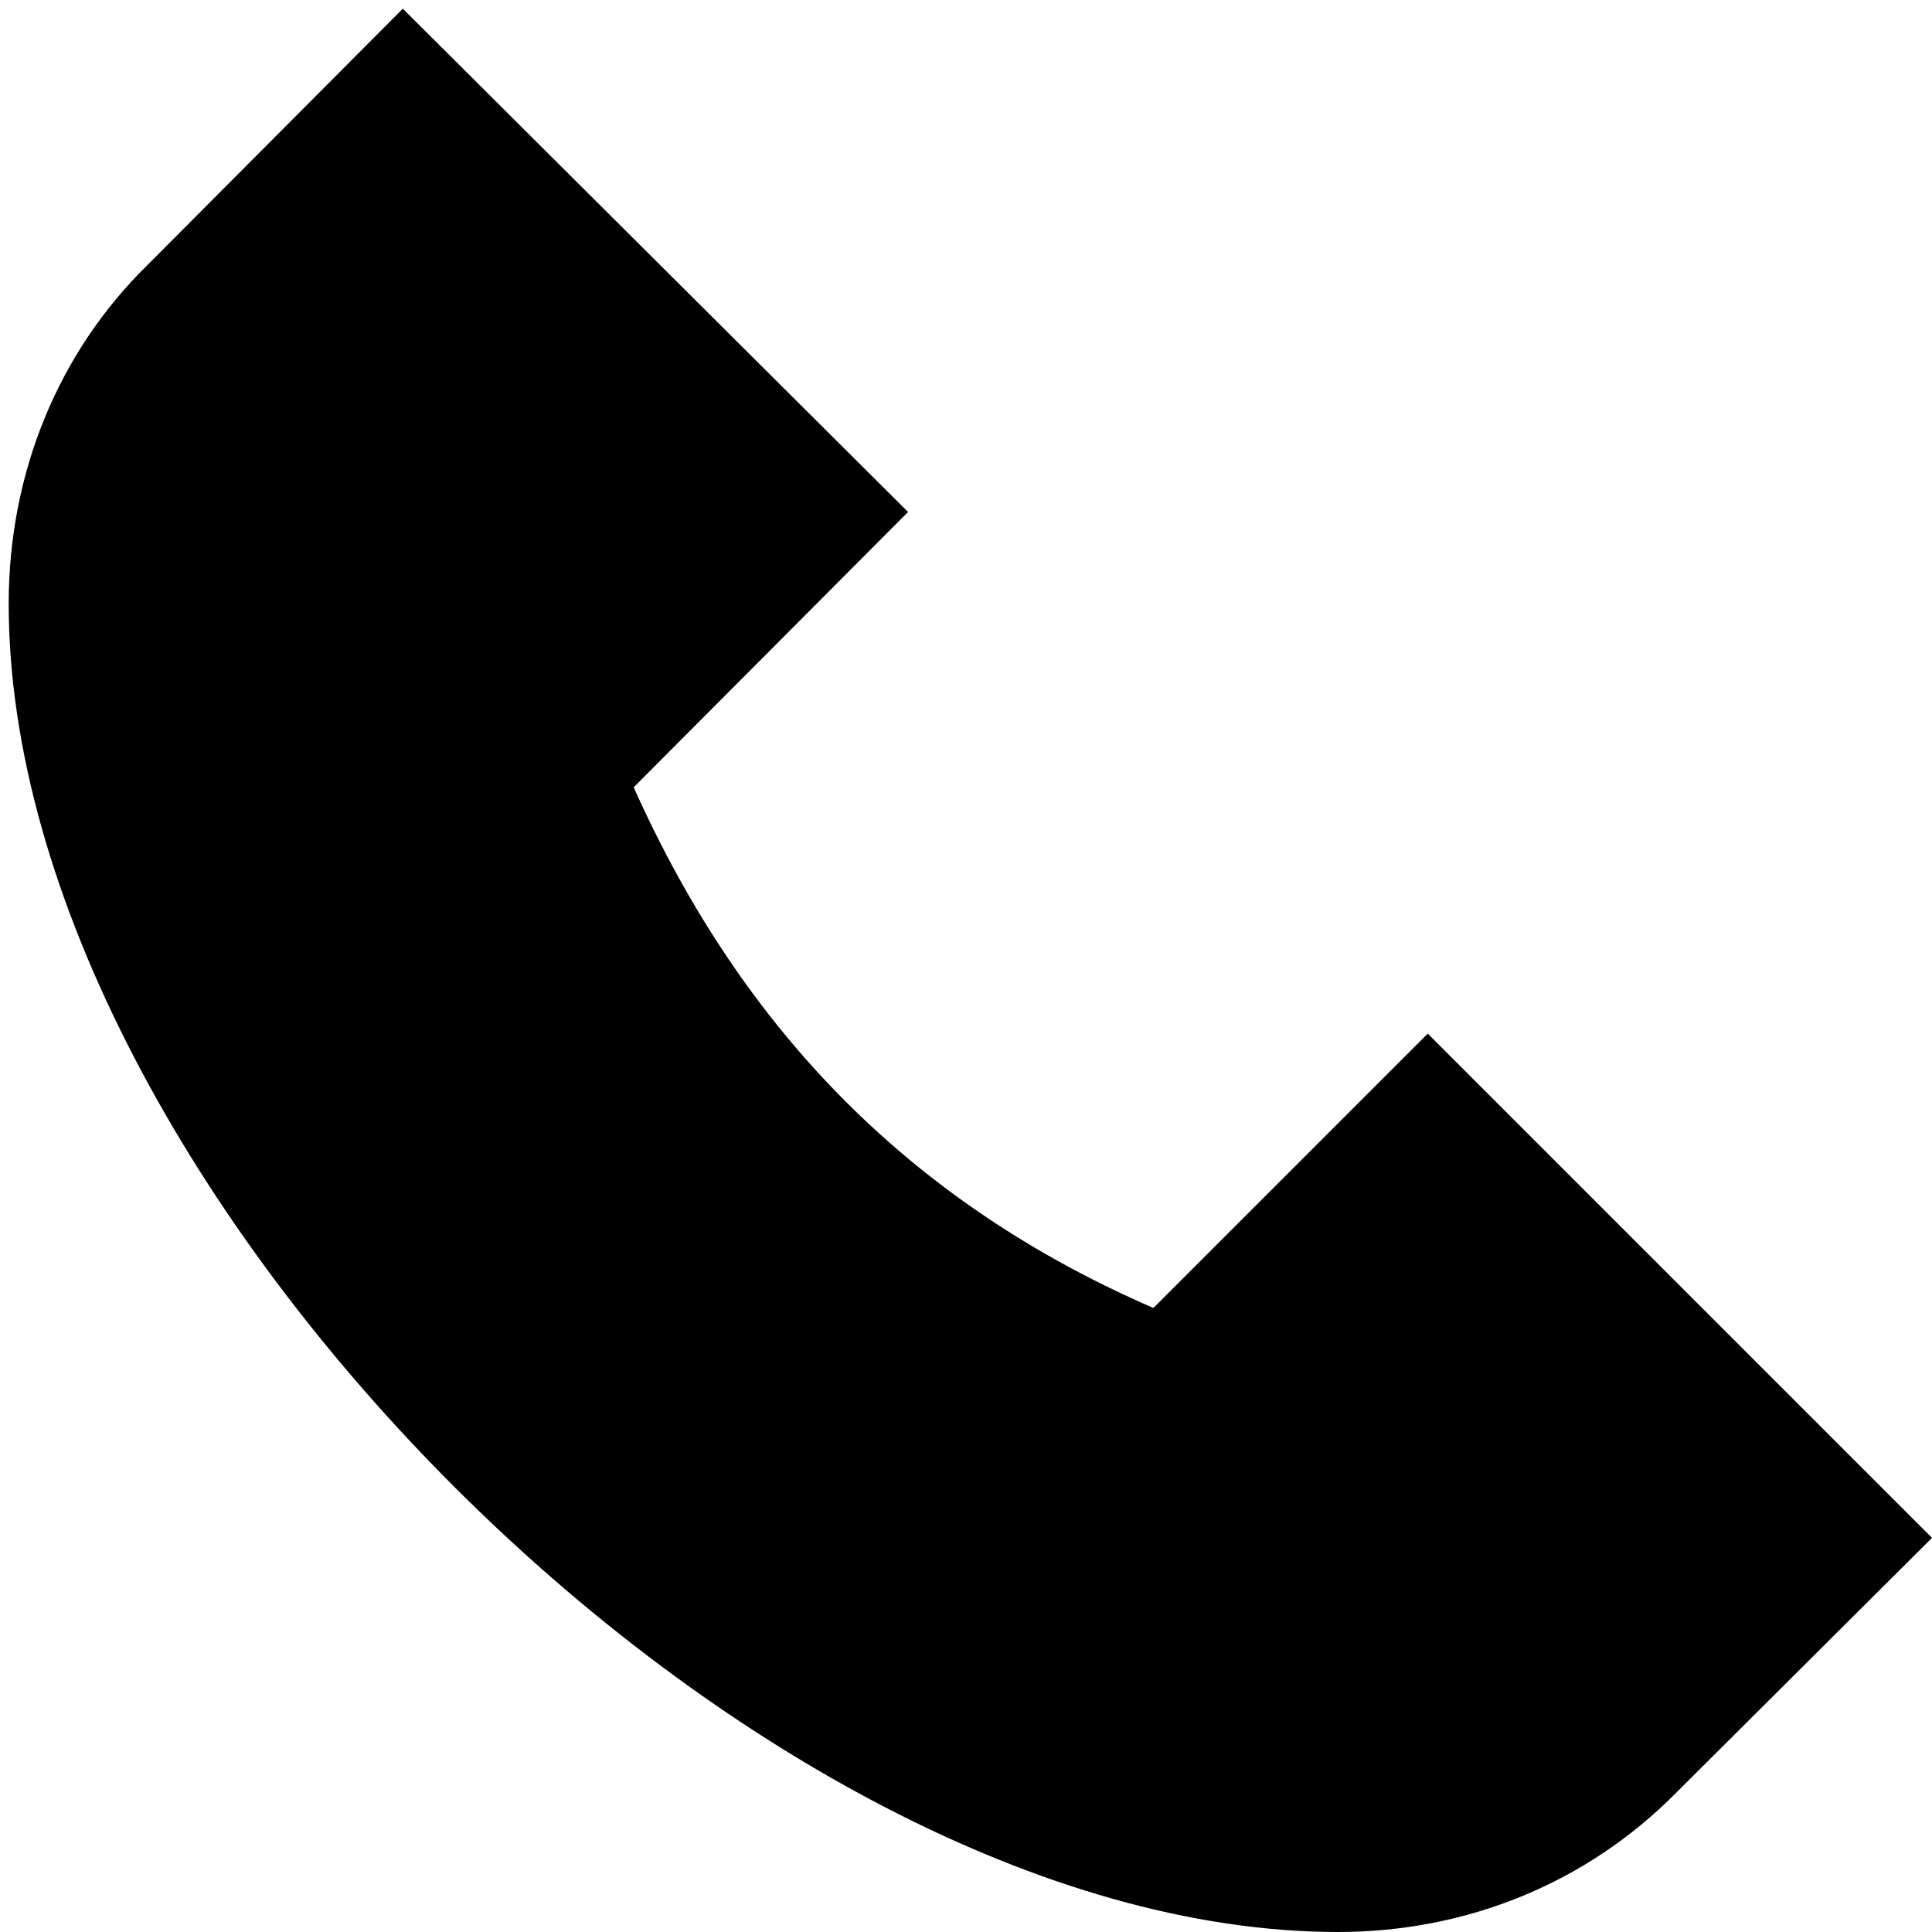 <?xml version="1.0" encoding="UTF-8"?> <svg xmlns="http://www.w3.org/2000/svg" xmlns:xlink="http://www.w3.org/1999/xlink" width="20" height="20" viewBox="0 0 20 20" fill="none"><desc> Created with Pixso. </desc><defs><clipPath id="clip2_102"><rect id="svg" width="20" height="20" fill="white" fill-opacity="0"></rect></clipPath></defs><g clip-path="url(#clip2_102)"><path id="Форма 10" d="M13.85 20C15.19 20 16.43 19.49 17.35 18.56L20 15.92L14.78 10.7L11.94 13.54C9.47 12.47 7.7 10.7 6.56 8.15L9.4 5.3L4.17 0.09L1.53 2.74C0.6 3.65 0.09 4.9 0.09 6.25C0.09 12.29 7.8 20 13.85 20Z" fill="#000000" fill-opacity="1" fill-rule="nonzero"></path></g></svg> 